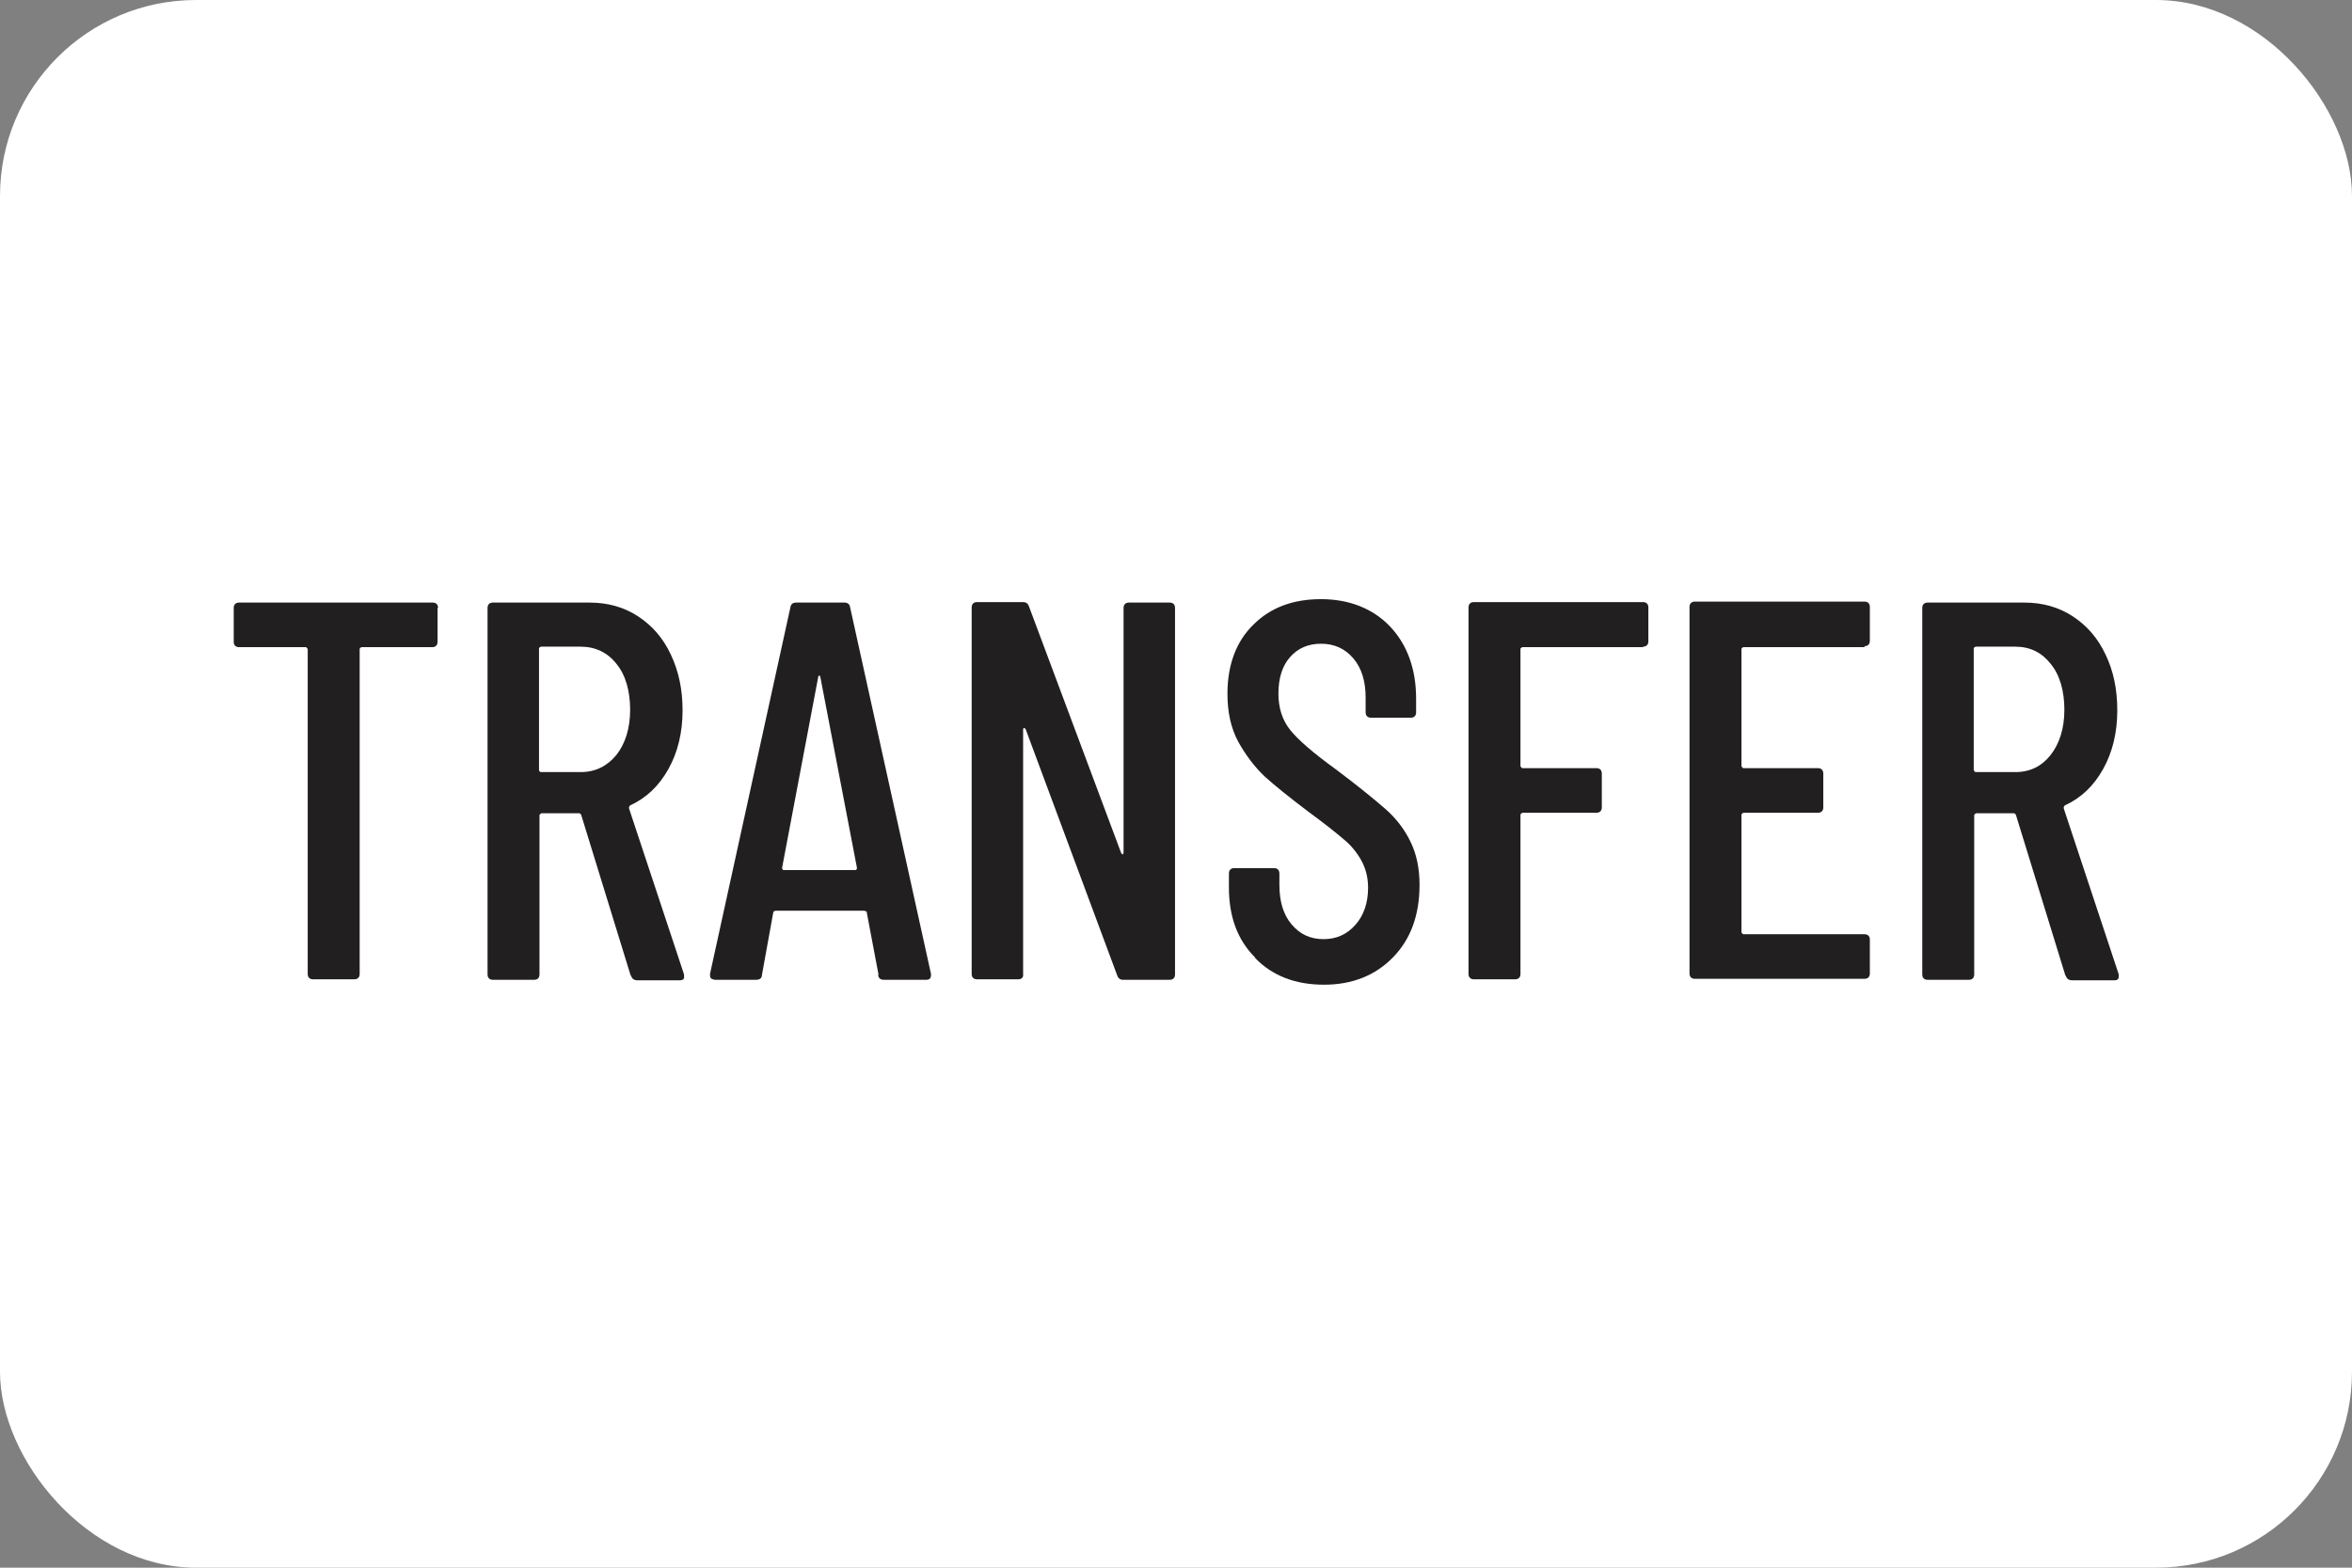 <svg xmlns="http://www.w3.org/2000/svg" id="Calque_1" data-name="Calque 1" viewBox="0 0 48 32"><rect x="0" y="0" width="48" height="32" fill="#808080" stroke="none"/><defs><style>
      .cls-1 {
        fill: #fff;
      }

      .cls-2 {
        isolation: isolate;
      }

      .cls-3 {
        fill: #211f1f;
      }
    </style></defs><g id="icon_paiement_virement" data-name="icon/paiement/virement"><rect id="Rectangle" class="cls-1" width="48" height="32" rx="4" ry="4"></rect><g id="virement" class="cls-2"><g class="cls-2"><path class="cls-3" d="M8.93,12.41v.69c0,.07-.04.11-.11.11h-1.44s-.04.01-.04.04v6.63c0,.07-.04.11-.11.11h-.84c-.07,0-.11-.04-.11-.11v-6.63s-.02-.04-.04-.04h-1.36c-.07,0-.11-.04-.11-.11v-.69c0-.07.04-.11.11-.11h3.95c.07,0,.11.04.11.11Z"></path><path class="cls-3" d="M12.87,19.91l-1.01-3.28s-.02-.03-.04-.03h-.77s-.04.02-.04.04v3.25c0,.07-.04.11-.11.11h-.84c-.07,0-.11-.04-.11-.11v-7.48c0-.07.04-.11.11-.11h1.97c.37,0,.7.09.99.28s.51.44.67.78.24.71.24,1.14c0,.46-.1.86-.29,1.2-.19.34-.45.59-.78.74-.02.02-.03.04-.02.07l1.12,3.38v.04c.01.05-.02.08-.09.08h-.86c-.07,0-.11-.03-.13-.09ZM11,13.26v2.46s.01.04.04.04h.81c.3,0,.54-.12.73-.35.18-.23.28-.54.28-.92s-.09-.71-.28-.94c-.18-.23-.43-.35-.73-.35h-.81s-.04.01-.04.04Z"></path><path class="cls-3" d="M17.93,19.9l-.24-1.27s0-.03-.02-.03c-.01,0-.02-.01-.04-.01h-1.79s-.03,0-.04.01c-.01,0-.02.02-.02.03l-.23,1.27c0,.07-.05.1-.12.1h-.84s-.06-.01-.08-.03c-.02-.02-.02-.05-.02-.09l1.64-7.48c.01-.07.05-.1.12-.1h.98c.07,0,.11.03.12.1l1.65,7.48v.02c0,.07-.03.1-.1.1h-.86c-.07,0-.11-.03-.12-.1ZM16,17.76h1.46s.03-.01.03-.04l-.75-3.91s-.01-.02-.02-.02-.01,0-.02.02l-.74,3.91s.01.04.03.04Z"></path><path class="cls-3" d="M23.04,12.3h.83c.07,0,.11.04.11.11v7.48c0,.07-.04.11-.11.11h-.95c-.06,0-.1-.03-.12-.09l-1.87-5.03s-.02-.02-.03-.02c-.01,0-.02.01-.02.03v4.99c.01.07-.03.11-.1.11h-.84c-.07,0-.11-.04-.11-.11v-7.48c0-.07.04-.11.11-.11h.94c.06,0,.1.03.12.09l1.88,5.03s.02.03.03.03c.01,0,.02-.02.02-.04v-4.99c0-.07.04-.11.11-.11Z"></path><path class="cls-3" d="M25.61,19.54c-.36-.36-.53-.84-.53-1.42v-.29c0-.07.04-.11.11-.11h.81c.07,0,.11.04.11.11v.23c0,.34.08.61.25.81.17.2.38.3.65.3s.48-.1.65-.29c.17-.19.26-.45.26-.76,0-.21-.05-.4-.14-.56-.09-.16-.21-.31-.36-.43-.15-.13-.39-.32-.73-.57-.37-.28-.67-.52-.88-.71-.21-.2-.39-.44-.54-.71-.15-.28-.22-.6-.22-.98,0-.59.18-1.07.53-1.41.35-.35.81-.52,1.38-.52s1.06.19,1.41.56.53.87.53,1.47v.28c0,.07-.04.11-.11.11h-.81c-.07,0-.11-.04-.11-.11v-.3c0-.33-.08-.6-.25-.8-.17-.2-.39-.3-.66-.3-.26,0-.47.09-.63.27s-.24.43-.24.75c0,.29.08.54.24.74.16.2.47.47.94.81.44.33.77.6,1,.8s.4.43.52.68c.12.25.18.54.18.87,0,.62-.18,1.11-.54,1.48-.36.37-.83.56-1.41.56s-1.05-.18-1.4-.54Z"></path><path class="cls-3" d="M33.53,13.21h-2.46s-.04.01-.04.04v2.39s.02.04.04.04h1.51c.07,0,.11.04.11.11v.69c0,.07-.04.11-.11.11h-1.51s-.04.02-.04.04v3.25c0,.07-.04.11-.11.11h-.84c-.07,0-.11-.04-.11-.11v-7.48c0-.07.04-.11.11-.11h3.45c.07,0,.11.04.11.11v.69c0,.07-.04.11-.11.11Z"></path><path class="cls-3" d="M38.05,13.21h-2.47s-.04.01-.04.04v2.39s.02.04.04.04h1.52c.07,0,.11.04.11.11v.69c0,.07-.04.11-.11.11h-1.52s-.04.02-.04.04v2.4s.02.04.04.04h2.47c.07,0,.11.04.11.11v.69c0,.07-.04.11-.11.11h-3.46c-.07,0-.11-.04-.11-.11v-7.48c0-.07.04-.11.11-.11h3.46c.07,0,.11.04.11.11v.69c0,.07-.04.11-.11.11Z"></path><path class="cls-3" d="M42.15,19.91l-1.01-3.28s-.02-.03-.04-.03h-.77s-.04.02-.04.04v3.25c0,.07-.04.11-.11.11h-.84c-.07,0-.11-.04-.11-.11v-7.48c0-.07.04-.11.11-.11h1.97c.37,0,.7.09.99.28s.51.44.67.78c.16.33.24.71.24,1.14,0,.46-.1.86-.29,1.2s-.45.59-.78.74c-.02.02-.03.04-.02.07l1.12,3.38v.04c0,.05-.02.08-.09.08h-.86c-.07,0-.11-.03-.13-.09ZM40.28,13.26v2.46s.02.04.04.04h.81c.3,0,.54-.12.72-.35.18-.23.28-.54.28-.92s-.09-.71-.28-.94c-.18-.23-.42-.35-.72-.35h-.81s-.04.01-.04.04Z"></path></g></g></g></svg>